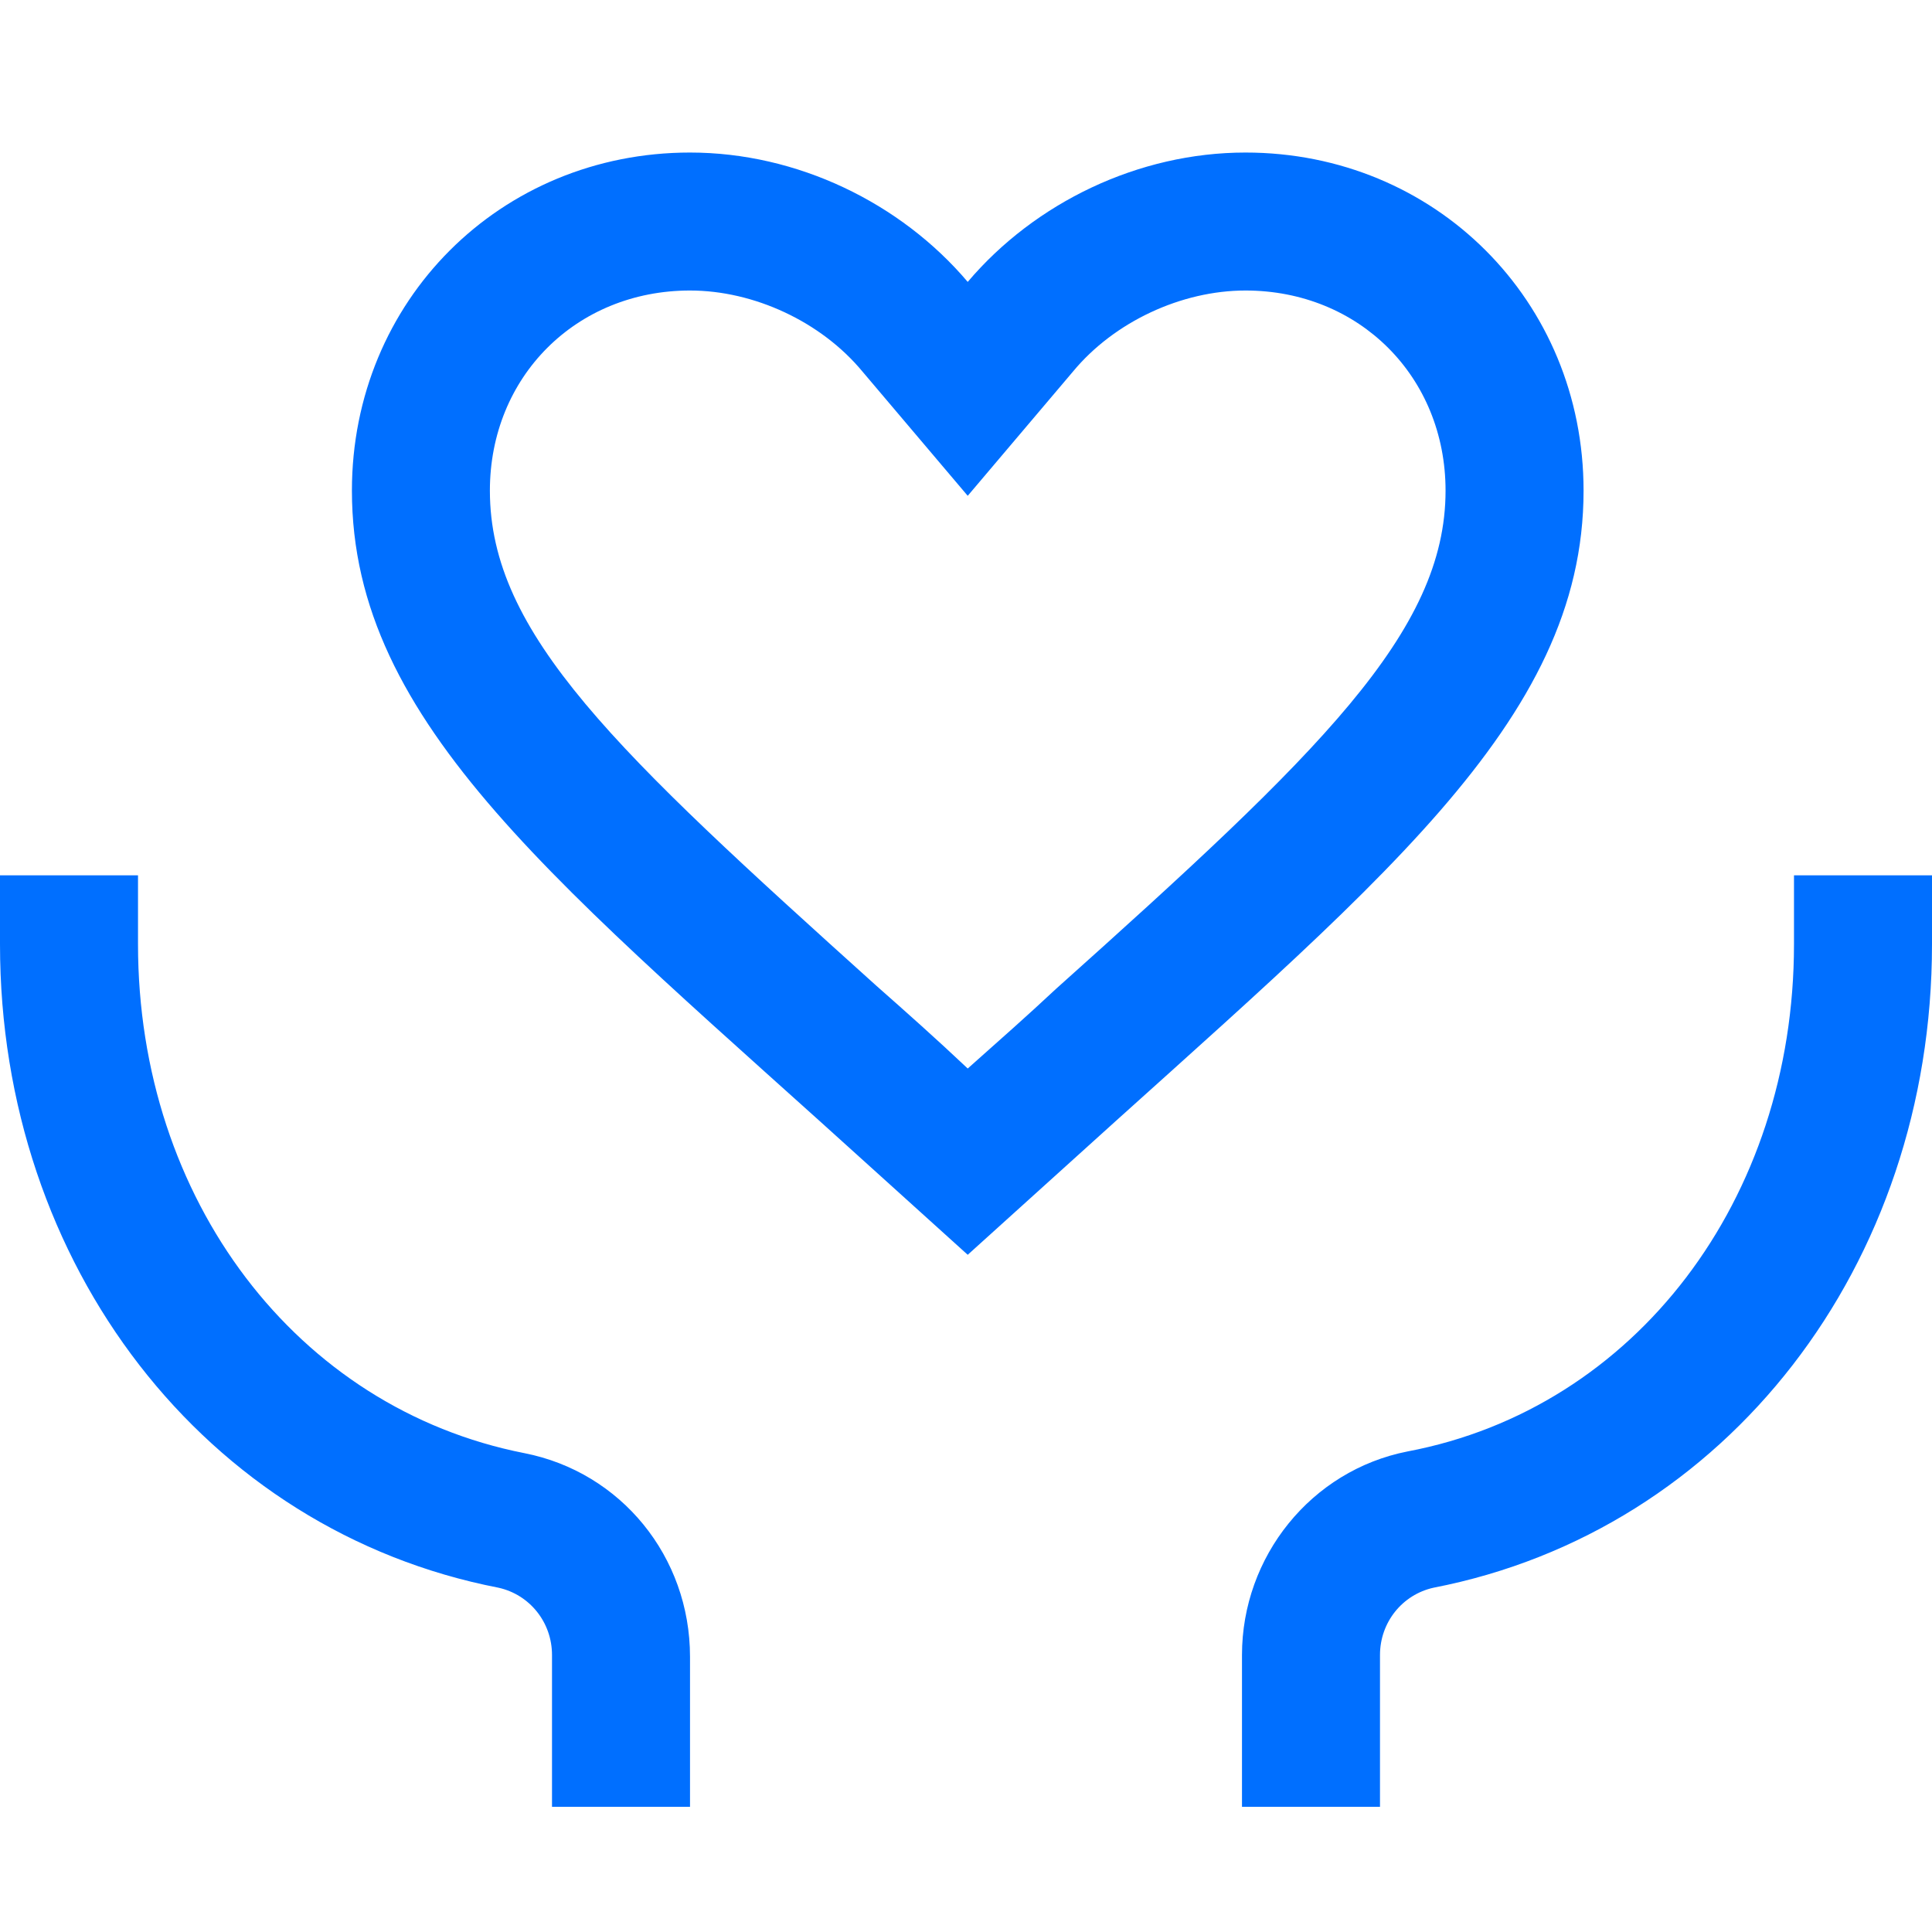 <?xml version="1.0" encoding="UTF-8"?>
<svg width="46px" height="46px" viewBox="0 0 46 46" version="1.1" xmlns="http://www.w3.org/2000/svg" xmlns:xlink="http://www.w3.org/1999/xlink">
    <title>37-服务-线性</title>
    <g id="页面-1" stroke="none" stroke-width="1" fill="none" fill-rule="evenodd">
        <g id="B-ProjectWise" transform="translate(-534, -562)">
            <g id="37-服务-线性" transform="translate(534, 562)">
                <path d="M16.429,43.019 L13.143,43.019 L13.143,39.405 C13.143,38.624 12.609,37.967 11.87,37.803 C4.888,36.448 0,30.123 0,22.483 L0,20.841 L3.286,20.841 L3.286,22.483 C3.286,28.562 7.064,33.532 12.486,34.599 C14.786,35.051 16.429,37.064 16.429,39.446 L16.429,43.019 Z M32.857,43.019 L29.571,43.019 L29.571,39.405 C29.571,37.064 31.214,35.01 33.514,34.558 C38.936,33.532 42.714,28.562 42.714,22.483 L42.714,20.841 L46,20.841 L46,22.483 C46,30.123 41.112,36.448 34.13,37.803 C33.391,37.967 32.857,38.624 32.857,39.405 L32.857,43.019 L32.857,43.019 Z M29.654,6.917 C32.364,6.917 34.418,8.971 34.418,11.682 C34.418,15.049 31.42,17.924 25.136,23.551 C24.479,24.167 23.78,24.783 23.041,25.441 C22.302,24.742 21.562,24.085 20.864,23.469 C14.662,17.883 11.664,15.091 11.664,11.682 C11.664,8.971 13.718,6.917 16.429,6.917 C17.948,6.917 19.55,7.657 20.536,8.848 L23.041,11.805 L25.546,8.848 C26.532,7.657 28.134,6.917 29.654,6.917 M29.654,3.632 C27.107,3.632 24.643,4.823 23.041,6.712 C21.439,4.823 18.975,3.632 16.429,3.632 C11.911,3.632 8.379,7.164 8.379,11.682 C8.379,17.267 13.348,21.087 20.905,27.946 L23.041,29.876 L25.177,27.946 C32.734,21.087 37.704,17.226 37.704,11.682 C37.704,7.164 34.171,3.632 29.654,3.632 Z" id="形状" fill="#006FFF" fill-rule="nonzero"></path>
                <rect id="矩形" x="0" y="0" width="46" height="46"></rect>
            </g>
        </g>
    </g>
</svg>